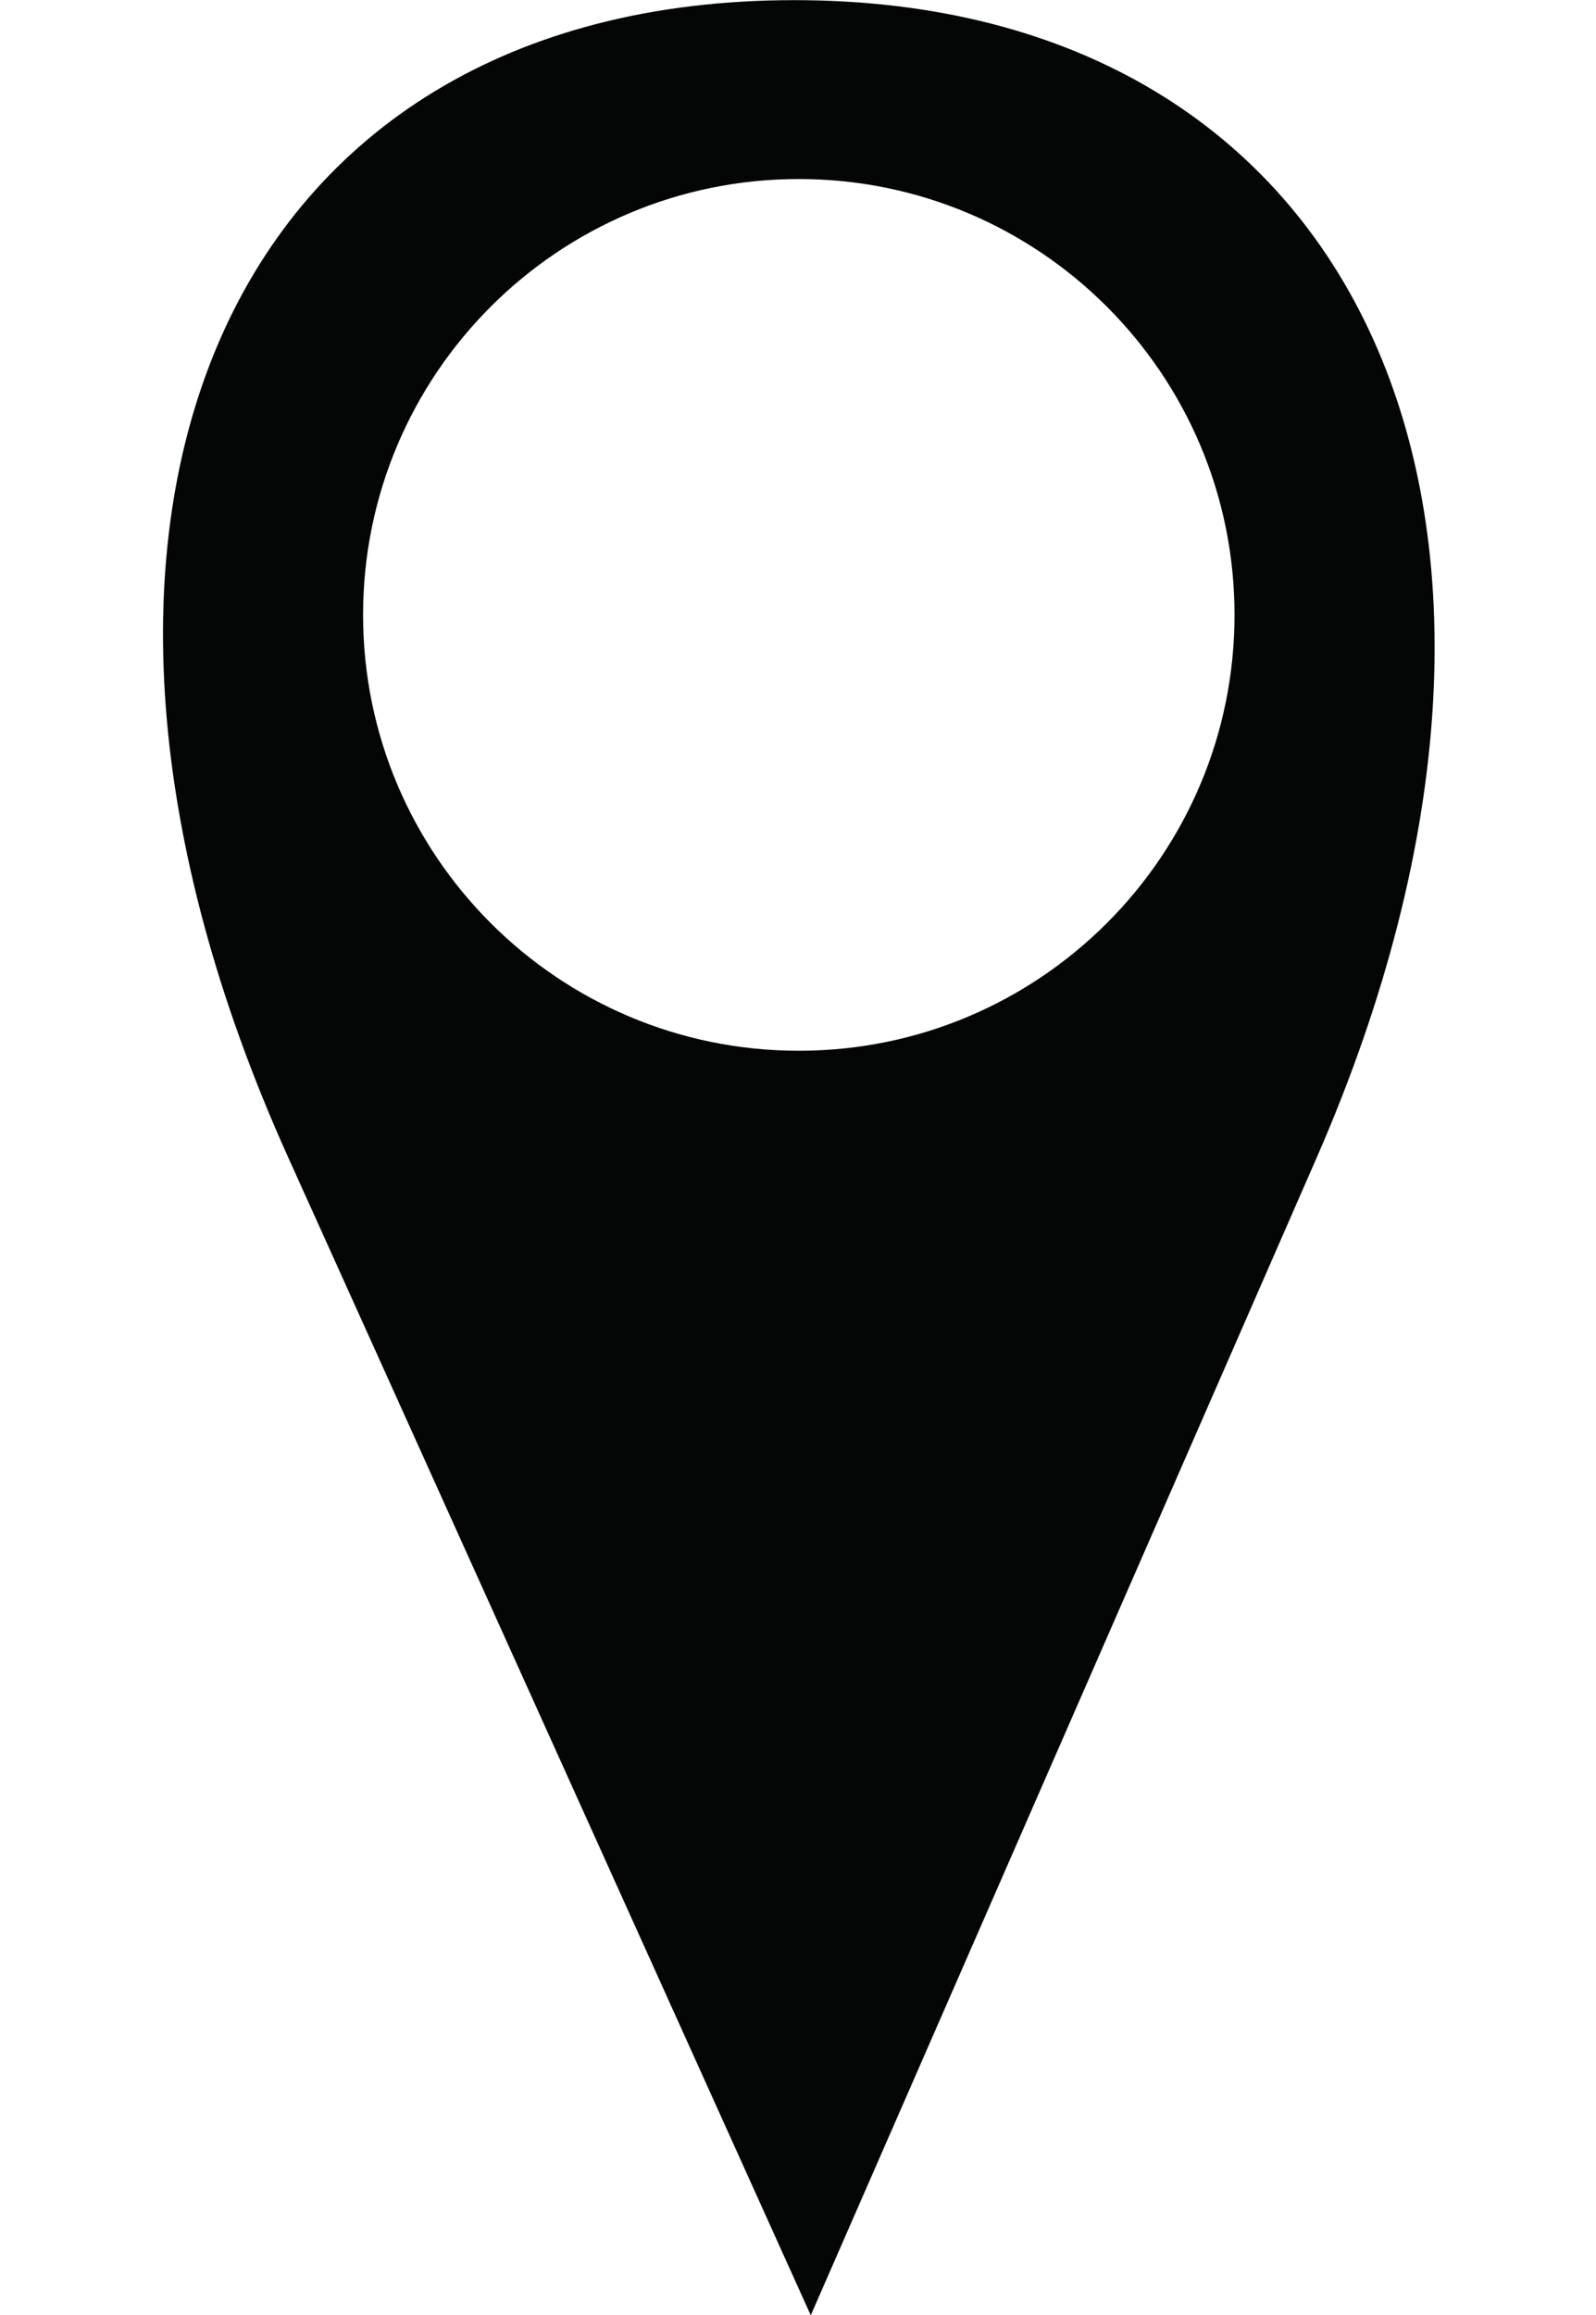 <?xml version="1.0" encoding="UTF-8"?><svg xmlns="http://www.w3.org/2000/svg" xmlns:xlink="http://www.w3.org/1999/xlink" height="433.1" preserveAspectRatio="xMidYMid meet" version="1.0" viewBox="100.5 33.4 298.7 433.1" width="298.7" zoomAndPan="magnify"><g id="change1_1"><path d="M 250 229.988 C 204.965 229.988 168.453 193.48 168.453 148.441 C 168.453 103.406 204.965 66.895 250 66.895 C 295.035 66.895 331.547 103.406 331.547 148.441 C 331.547 193.48 295.035 229.988 250 229.988 Z M 249.145 33.426 C 142.855 33.426 100.465 130.391 154.465 250 C 208.465 369.609 252.238 466.574 252.238 466.574 C 252.238 466.574 294.629 369.609 346.918 250 C 399.211 130.391 355.434 33.426 249.145 33.426" fill="#040606"/></g></svg>